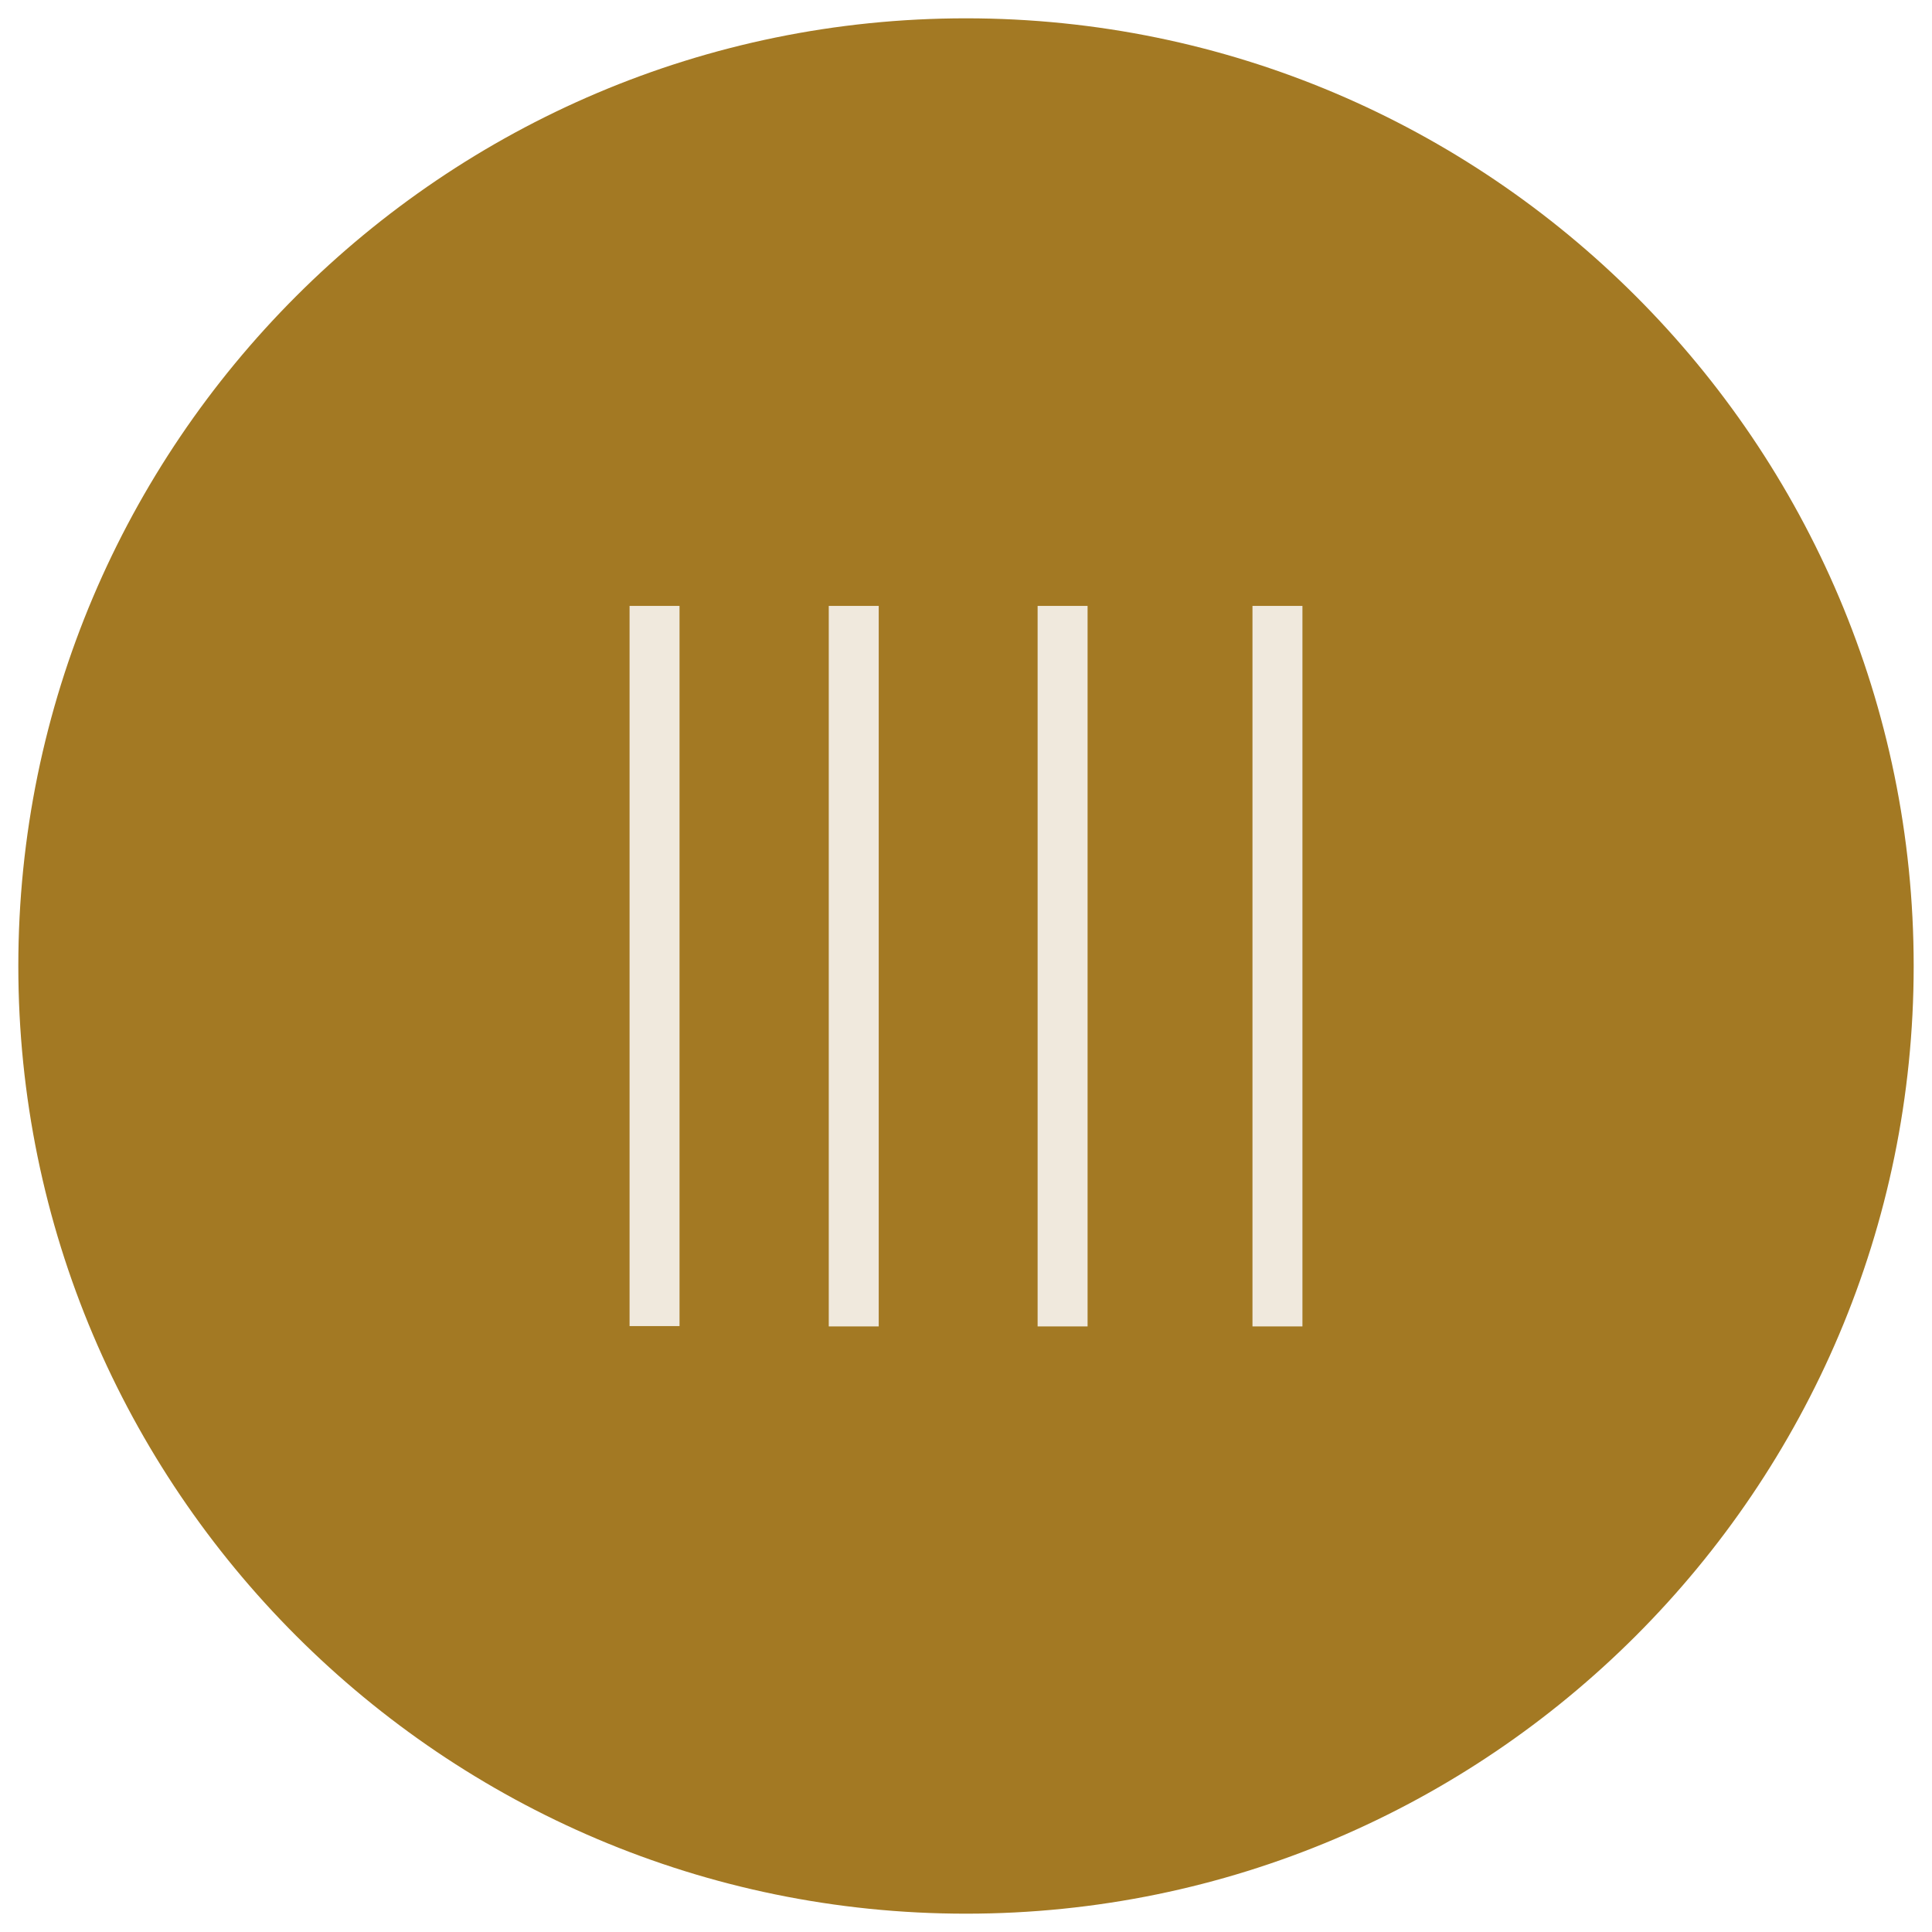 <svg viewBox="0 0 58 58" xmlns="http://www.w3.org/2000/svg" id="Calque_1">
  <defs>
    <style>
      .cls-1 {
        fill: #a37923;
      }

      .cls-2 {
        fill: #f0e9dd;
      }
    </style>
  </defs>
  <path d="M29,57.45C13.31,57.45.55,44.69.55,29S13.31.55,29,.55s28.45,12.76,28.45,28.45-12.76,28.45-28.45,28.45Z" class="cls-1"></path>
  <g>
    <rect height="21.62" width="1.5" y="18.19" x="18.9" class="cls-2"></rect>
    <rect height="21.63" width="1.5" y="18.19" x="24.88" class="cls-2"></rect>
    <rect height="21.63" width="1.5" y="18.19" x="31.15" class="cls-2"></rect>
    <rect height="21.63" width="1.5" y="18.19" x="37.6" class="cls-2"></rect>
  </g>
</svg>